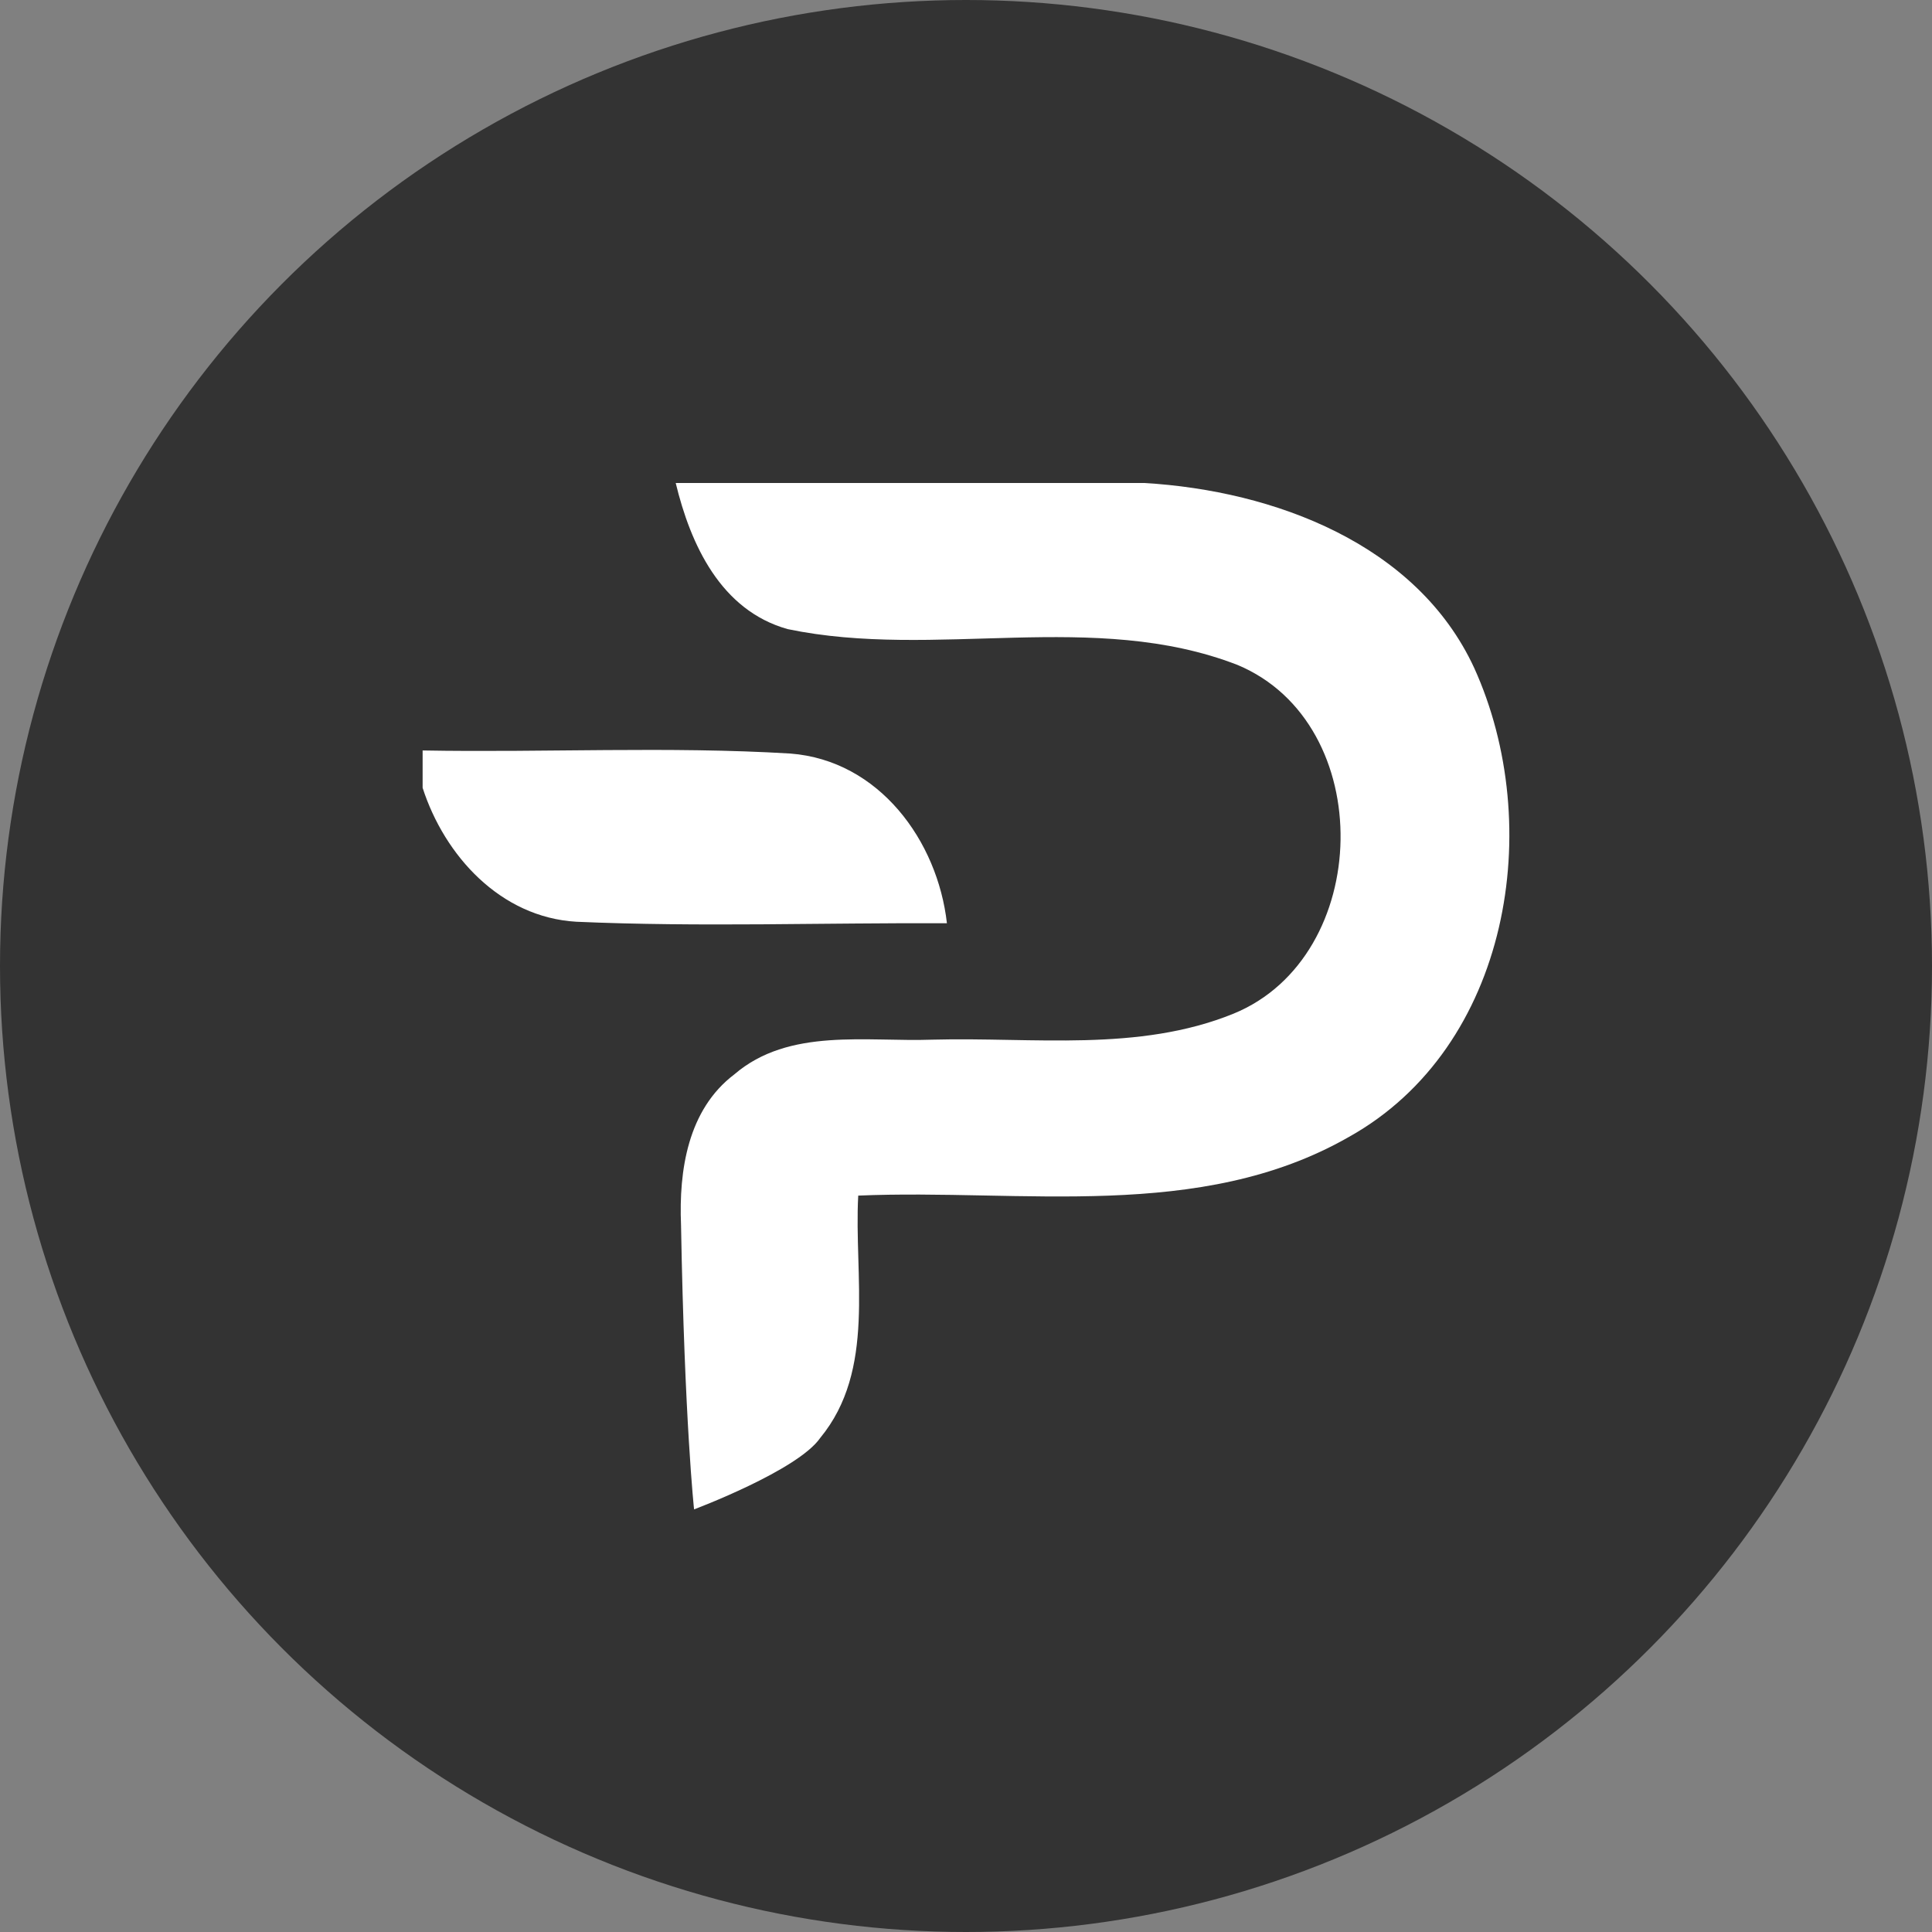 <?xml version="1.0" encoding="utf-8"?><!-- Скачано с сайта svg4.ru / Downloaded from svg4.ru -->
<svg width="800px" height="800px" viewBox="0 0 32 32" xmlns="http://www.w3.org/2000/svg">
<rect x="0" y="0" width="32" height="32" fill="#808080" stroke="none"/>
<g fill="none" fill-rule="evenodd">
<circle cx="16" cy="16" r="16" fill="#333"/>
<path fill="#FFF" fill-rule="nonzero" d="M11.192 8h7.764c2.148.127 4.511 1.01 5.46 3.06 1.187 2.611.597 6.283-2.077 7.773-2.466 1.41-5.416.854-8.124.97-.073 1.334.3 2.886-.63 4.014-.374.54-2.089 1.183-2.089 1.183s-.158-1.449-.216-4.71c-.037-.9.11-1.91.883-2.495.905-.778 2.188-.535 3.287-.575 1.66-.044 3.404.21 4.98-.43 2.312-.945 2.396-4.804.066-5.777-2.379-.922-5.006-.083-7.45-.593-1.11-.311-1.609-1.404-1.854-2.42zM7 12.43c2.03.037 4.064-.071 6.09.051 1.473.113 2.44 1.447 2.594 2.811-2.044-.01-4.093.065-6.138-.025C8.29 15.194 7.363 14.174 7 13.049v-.618z"/>
</g>
</svg>